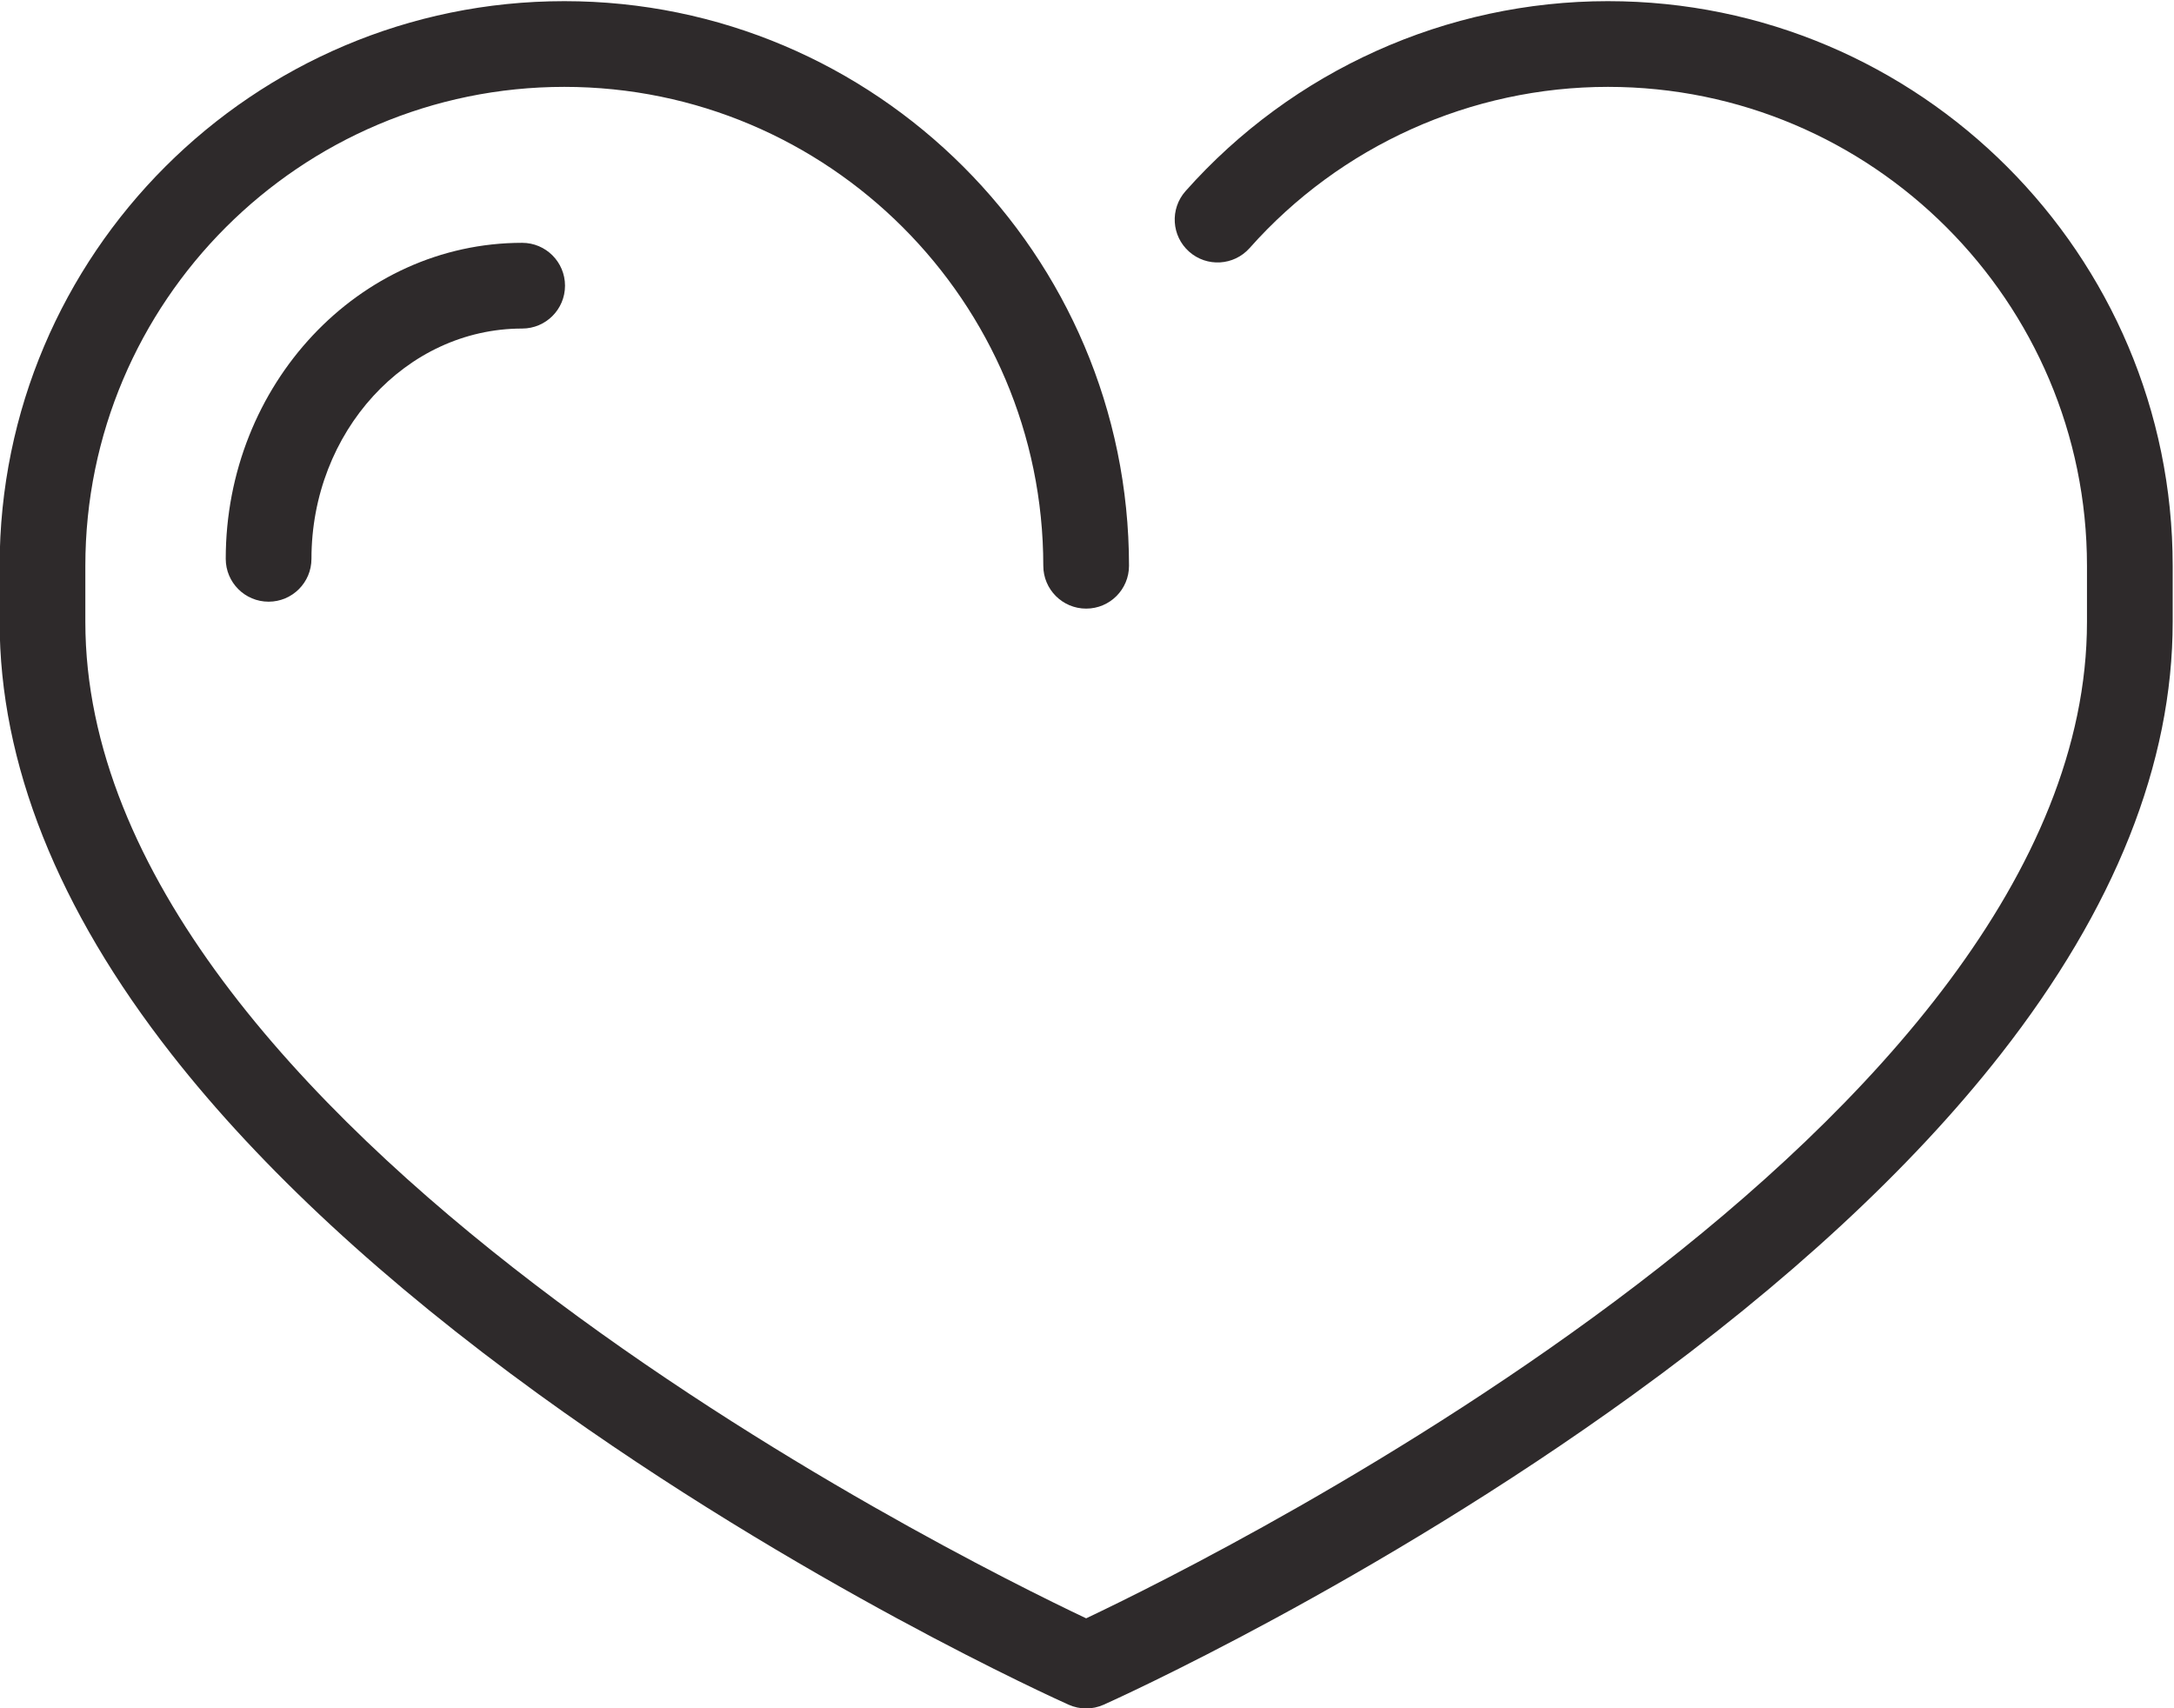 <svg preserveAspectRatio="xMidYMid meet" viewBox="1179.33 1698.417 2974.744 2337.021" xmlns="http://www.w3.org/2000/svg">
  <g transform="matrix(1.333 0 0 -1.333 0 5333.3)">
    <g transform="scale(.1)">
      <g transform="scale(1.911)">
        <path d="m13267 14263c-866.6 0-1693.7-372-2269.4-1020.5-84.3-95.2-75.7-240.7 19.4-325 95.1-84.4 240.6-75.7 325 19.3 488.3 550.2 1189.9 865.8 1925 865.8 1418.7 0 2572.9-1154.2 2572.9-2572.9v-300.6c0-2698-4651.1-5008.7-5376-5352.3-724.83 343.21-5375.9 2652.3-5375.9 5352.3v300.6c0 1418.7 1154.2 2572.9 2572.8 2572.9 1418.4 0 2572.6-1154 2572.9-2572.3 0.1-127.1 103.2-230.2 230.3-230.1 127.1 0 230.1 103.1 230.1 230.2-0.3 1672.2-1361 3032.6-3033.3 3032.6-1672.5 0-3033.2-1360.7-3033.2-3033.3v-300.6c0-759 311.2-1541 924.97-2324.2 478.24-610.34 1142.2-1224.8 1973.3-1826.5 1404.6-1016.8 2785.8-1639.6 2844-1665.6 29.9-13.4 62-20.09 94-20.09 32.1 0 64.2 6.69 94.1 20.09 58.1 26 1439.4 648.85 2844 1665.6 831.2 601.66 1495.1 1216.1 1973.3 1826.5 613.8 783.2 925 1565.2 925 2324.2v300.6c0 1672.6-1360.7 3033.3-3033.3 3033.3" fill="#2e2a2b"></path>
      </g>
      <g transform="scale(1.52)">
        <path d="m9346.8 16300c-1103.8 0-2001.8-957.3-2001.8-2133.9 0-159.9 129.6-289.5 289.45-289.5s289.44 129.6 289.44 289.5c0 857.5 638.29 1555 1422.9 1555 159.85 0 289.44 129.6 289.44 289.5 0 159.8-129.59 289.4-289.44 289.4" fill="#2e2a2b"></path>
      </g>
    </g>
  </g>
</svg>

